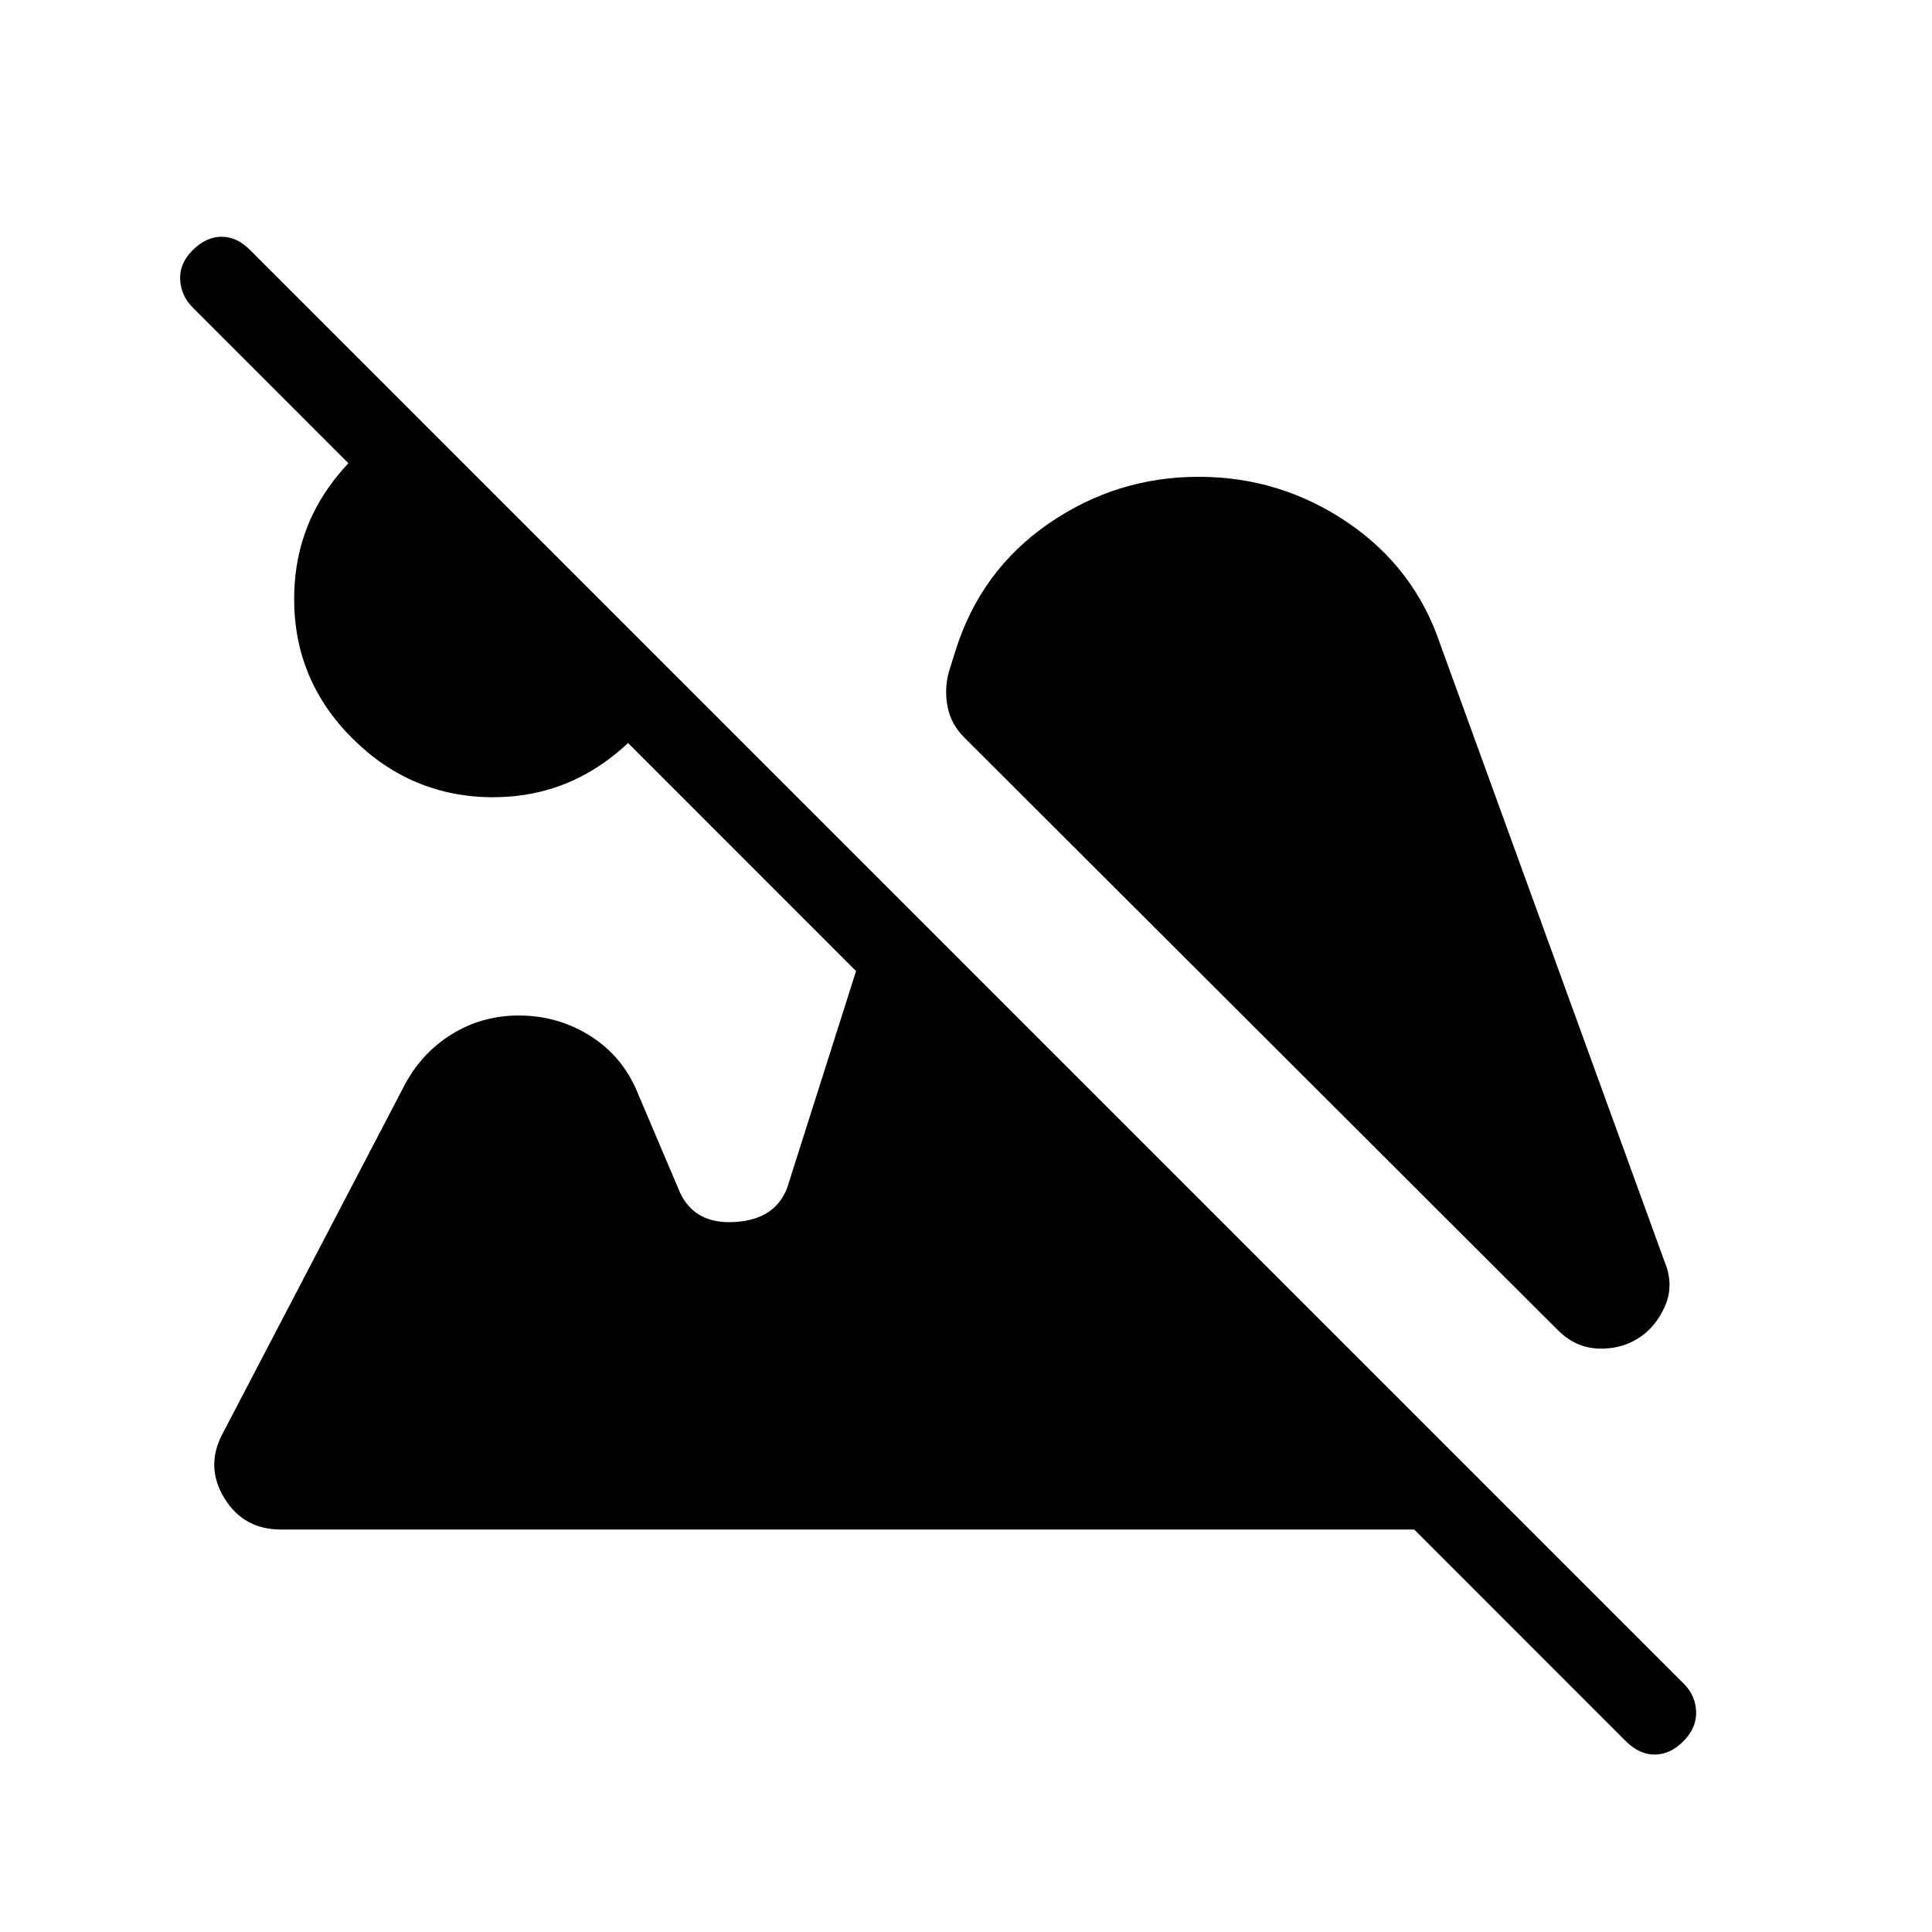 <?xml version="1.0" encoding="iso-8859-1"?>
<!-- Generator: www.svgicons.com -->
<svg xmlns="http://www.w3.org/2000/svg" width="800" height="800" viewBox="0 0 24 24">
<path fill="currentColor" d="M20.912 21.63q-.166.166-.357.166t-.357-.165L2.394 3.82q-.146-.146-.156-.347t.156-.366t.357-.166t.357.166l17.81 17.81q.145.145.152.346t-.158.367M6.135 9.904q-1.02 0-1.75-.724q-.731-.724-.731-1.738q0-.78.429-1.388T5.18 5.18l3.196 3.196q-.265.67-.873 1.098t-1.37.429m14.212 6.725q-.217.136-.497.124t-.497-.23L11.977 9.16q-.162-.162-.205-.376t.013-.432l.088-.279q.312-.988 1.155-1.57q.843-.58 1.862-.58q1.014 0 1.851.568q.838.569 1.155 1.526l2.779 7.648q.125.298.007.563t-.336.4M3.486 19q-.46 0-.698-.388t-.028-.793l2.263-4.334q.212-.404.588-.637t.835-.233q.485 0 .889.255t.59.715l.521 1.227q.185.4.687.368t.648-.432l1.198-3.77L19 19z"/>
</svg>